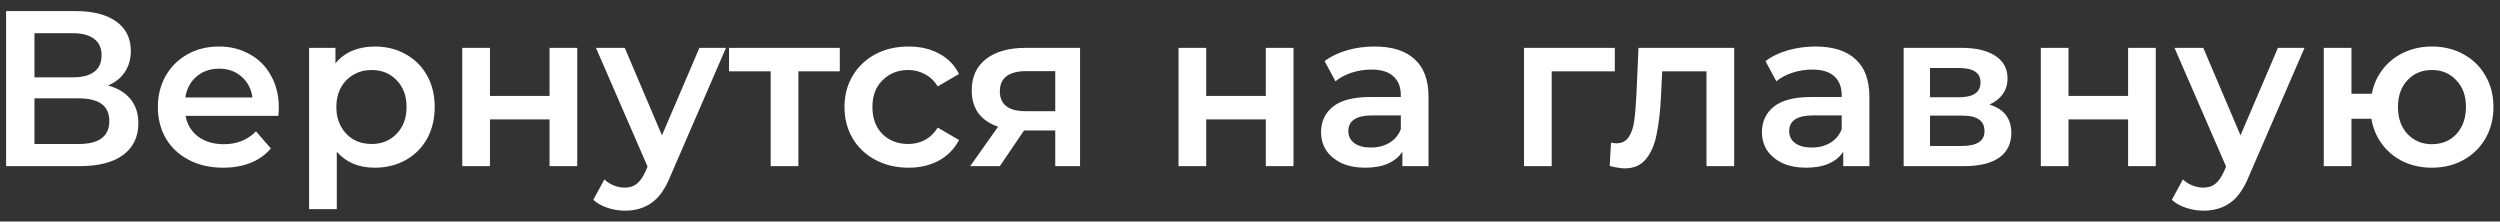 <?xml version="1.0" encoding="UTF-8"?> <svg xmlns="http://www.w3.org/2000/svg" width="158" height="14" viewBox="0 0 158 14" fill="none"><rect x="0" y="0" width="158" height="14" fill="#333333" stroke="none"/> <path d="M6.826 5.404C7.451 5.572 7.927 5.861 8.254 6.272C8.581 6.673 8.744 7.177 8.744 7.784C8.744 8.643 8.427 9.31 7.792 9.786C7.157 10.262 6.238 10.5 5.034 10.5H0.386V0.7H4.768C5.869 0.7 6.728 0.919 7.344 1.358C7.96 1.797 8.268 2.417 8.268 3.22C8.268 3.733 8.142 4.177 7.89 4.55C7.647 4.923 7.293 5.208 6.826 5.404ZM2.178 4.886H4.614C5.202 4.886 5.65 4.769 5.958 4.536C6.266 4.303 6.42 3.957 6.42 3.5C6.42 3.043 6.266 2.697 5.958 2.464C5.65 2.221 5.202 2.1 4.614 2.1H2.178V4.886ZM4.978 9.1C6.266 9.1 6.91 8.615 6.91 7.644C6.91 6.692 6.266 6.216 4.978 6.216H2.178V9.1H4.978ZM17.621 6.804C17.621 6.925 17.612 7.098 17.593 7.322H11.727C11.83 7.873 12.096 8.311 12.525 8.638C12.964 8.955 13.505 9.114 14.149 9.114C14.971 9.114 15.647 8.843 16.179 8.302L17.117 9.38C16.781 9.781 16.357 10.085 15.843 10.29C15.33 10.495 14.751 10.598 14.107 10.598C13.286 10.598 12.563 10.435 11.937 10.108C11.312 9.781 10.827 9.329 10.481 8.75C10.145 8.162 9.977 7.499 9.977 6.762C9.977 6.034 10.141 5.381 10.467 4.802C10.803 4.214 11.265 3.757 11.853 3.43C12.441 3.103 13.104 2.94 13.841 2.94C14.569 2.94 15.218 3.103 15.787 3.43C16.366 3.747 16.814 4.2 17.131 4.788C17.458 5.367 17.621 6.039 17.621 6.804ZM13.841 4.34C13.281 4.34 12.805 4.508 12.413 4.844C12.031 5.171 11.797 5.609 11.713 6.16H15.955C15.881 5.619 15.652 5.18 15.269 4.844C14.887 4.508 14.411 4.34 13.841 4.34ZM23.679 2.94C24.407 2.94 25.056 3.099 25.625 3.416C26.204 3.733 26.657 4.181 26.983 4.76C27.31 5.339 27.473 6.006 27.473 6.762C27.473 7.518 27.31 8.19 26.983 8.778C26.657 9.357 26.204 9.805 25.625 10.122C25.056 10.439 24.407 10.598 23.679 10.598C22.671 10.598 21.873 10.262 21.285 9.59V13.216H19.535V3.024H21.201V4.004C21.491 3.649 21.845 3.383 22.265 3.206C22.695 3.029 23.166 2.94 23.679 2.94ZM23.483 9.1C24.127 9.1 24.655 8.885 25.065 8.456C25.485 8.027 25.695 7.462 25.695 6.762C25.695 6.062 25.485 5.497 25.065 5.068C24.655 4.639 24.127 4.424 23.483 4.424C23.063 4.424 22.685 4.522 22.349 4.718C22.013 4.905 21.747 5.175 21.551 5.53C21.355 5.885 21.257 6.295 21.257 6.762C21.257 7.229 21.355 7.639 21.551 7.994C21.747 8.349 22.013 8.624 22.349 8.82C22.685 9.007 23.063 9.1 23.483 9.1ZM29.215 3.024H30.965V6.062H34.731V3.024H36.481V10.5H34.731V7.546H30.965V10.5H29.215V3.024ZM45.882 3.024L42.382 11.102C42.056 11.914 41.659 12.483 41.192 12.81C40.726 13.146 40.161 13.314 39.498 13.314C39.125 13.314 38.756 13.253 38.392 13.132C38.028 13.011 37.73 12.843 37.496 12.628L38.196 11.34C38.364 11.499 38.56 11.625 38.784 11.718C39.018 11.811 39.251 11.858 39.484 11.858C39.792 11.858 40.044 11.779 40.24 11.62C40.446 11.461 40.632 11.195 40.8 10.822L40.926 10.528L37.664 3.024H39.484L41.836 8.554L44.202 3.024H45.882ZM53.075 4.508H50.457V10.5H48.707V4.508H46.075V3.024H53.075V4.508ZM57.418 10.598C56.643 10.598 55.948 10.435 55.332 10.108C54.716 9.781 54.235 9.329 53.89 8.75C53.544 8.162 53.372 7.499 53.372 6.762C53.372 6.025 53.544 5.367 53.89 4.788C54.235 4.209 54.711 3.757 55.318 3.43C55.934 3.103 56.634 2.94 57.418 2.94C58.155 2.94 58.799 3.089 59.35 3.388C59.91 3.687 60.33 4.116 60.61 4.676L59.266 5.46C59.051 5.115 58.781 4.858 58.454 4.69C58.136 4.513 57.786 4.424 57.404 4.424C56.751 4.424 56.209 4.639 55.78 5.068C55.35 5.488 55.136 6.053 55.136 6.762C55.136 7.471 55.346 8.041 55.766 8.47C56.195 8.89 56.741 9.1 57.404 9.1C57.786 9.1 58.136 9.016 58.454 8.848C58.781 8.671 59.051 8.409 59.266 8.064L60.61 8.848C60.321 9.408 59.896 9.842 59.336 10.15C58.785 10.449 58.146 10.598 57.418 10.598ZM68.26 3.024V10.5H66.692V8.246H64.718L63.191 10.5H61.316L63.08 8.008C62.538 7.821 62.123 7.537 61.834 7.154C61.553 6.762 61.413 6.281 61.413 5.712C61.413 4.853 61.717 4.191 62.324 3.724C62.93 3.257 63.766 3.024 64.829 3.024H68.26ZM64.885 4.494C63.756 4.494 63.191 4.919 63.191 5.768C63.191 6.608 63.737 7.028 64.829 7.028H66.692V4.494H64.885ZM74.483 3.024H76.233V6.062H79.999V3.024H81.749V10.5H79.999V7.546H76.233V10.5H74.483V3.024ZM86.88 2.94C87.981 2.94 88.821 3.206 89.4 3.738C89.988 4.261 90.282 5.054 90.282 6.118V10.5H88.63V9.59C88.415 9.917 88.107 10.169 87.706 10.346C87.314 10.514 86.838 10.598 86.278 10.598C85.718 10.598 85.228 10.505 84.808 10.318C84.388 10.122 84.061 9.856 83.828 9.52C83.604 9.175 83.492 8.787 83.492 8.358C83.492 7.686 83.739 7.149 84.234 6.748C84.738 6.337 85.527 6.132 86.6 6.132H88.532V6.02C88.532 5.497 88.373 5.096 88.056 4.816C87.748 4.536 87.286 4.396 86.67 4.396C86.25 4.396 85.835 4.461 85.424 4.592C85.023 4.723 84.682 4.905 84.402 5.138L83.716 3.864C84.108 3.565 84.579 3.337 85.13 3.178C85.681 3.019 86.264 2.94 86.88 2.94ZM86.642 9.324C87.081 9.324 87.468 9.226 87.804 9.03C88.149 8.825 88.392 8.535 88.532 8.162V7.294H86.726C85.718 7.294 85.214 7.625 85.214 8.288C85.214 8.605 85.34 8.857 85.592 9.044C85.844 9.231 86.194 9.324 86.642 9.324ZM102.057 4.508H98.067V10.5H96.317V3.024H102.057V4.508ZM109.6 3.024V10.5H107.85V4.508H105.05L104.98 5.992C104.934 6.981 104.84 7.812 104.7 8.484C104.57 9.147 104.341 9.674 104.014 10.066C103.697 10.449 103.258 10.64 102.698 10.64C102.437 10.64 102.115 10.589 101.732 10.486L101.816 9.016C101.947 9.044 102.059 9.058 102.152 9.058C102.507 9.058 102.773 8.918 102.95 8.638C103.128 8.349 103.24 8.008 103.286 7.616C103.342 7.215 103.389 6.645 103.426 5.908L103.552 3.024H109.6ZM114.743 2.94C115.845 2.94 116.685 3.206 117.263 3.738C117.851 4.261 118.145 5.054 118.145 6.118V10.5H116.493V9.59C116.279 9.917 115.971 10.169 115.569 10.346C115.177 10.514 114.701 10.598 114.141 10.598C113.581 10.598 113.091 10.505 112.671 10.318C112.251 10.122 111.925 9.856 111.691 9.52C111.467 9.175 111.355 8.787 111.355 8.358C111.355 7.686 111.603 7.149 112.097 6.748C112.601 6.337 113.39 6.132 114.463 6.132H116.395V6.02C116.395 5.497 116.237 5.096 115.919 4.816C115.611 4.536 115.149 4.396 114.533 4.396C114.113 4.396 113.698 4.461 113.287 4.592C112.886 4.723 112.545 4.905 112.265 5.138L111.579 3.864C111.971 3.565 112.443 3.337 112.993 3.178C113.544 3.019 114.127 2.94 114.743 2.94ZM114.505 9.324C114.944 9.324 115.331 9.226 115.667 9.03C116.013 8.825 116.255 8.535 116.395 8.162V7.294H114.589C113.581 7.294 113.077 7.625 113.077 8.288C113.077 8.605 113.203 8.857 113.455 9.044C113.707 9.231 114.057 9.324 114.505 9.324ZM125.729 6.608C126.653 6.888 127.115 7.485 127.115 8.4C127.115 9.072 126.863 9.59 126.359 9.954C125.855 10.318 125.108 10.5 124.119 10.5H120.311V3.024H123.965C124.879 3.024 125.593 3.192 126.107 3.528C126.62 3.864 126.877 4.34 126.877 4.956C126.877 5.339 126.774 5.67 126.569 5.95C126.373 6.23 126.093 6.449 125.729 6.608ZM121.977 6.146H123.811C124.716 6.146 125.169 5.833 125.169 5.208C125.169 4.601 124.716 4.298 123.811 4.298H121.977V6.146ZM123.979 9.226C124.94 9.226 125.421 8.913 125.421 8.288C125.421 7.961 125.309 7.719 125.085 7.56C124.861 7.392 124.511 7.308 124.035 7.308H121.977V9.226H123.979ZM128.979 3.024H130.729V6.062H134.495V3.024H136.245V10.5H134.495V7.546H130.729V10.5H128.979V3.024ZM145.646 3.024L142.146 11.102C141.819 11.914 141.423 12.483 140.956 12.81C140.489 13.146 139.925 13.314 139.262 13.314C138.889 13.314 138.52 13.253 138.156 13.132C137.792 13.011 137.493 12.843 137.26 12.628L137.96 11.34C138.128 11.499 138.324 11.625 138.548 11.718C138.781 11.811 139.015 11.858 139.248 11.858C139.556 11.858 139.808 11.779 140.004 11.62C140.209 11.461 140.396 11.195 140.564 10.822L140.69 10.528L137.428 3.024H139.248L141.6 8.554L143.966 3.024H145.646ZM153.694 2.94C154.44 2.94 155.108 3.103 155.696 3.43C156.284 3.747 156.746 4.2 157.082 4.788C157.418 5.367 157.586 6.025 157.586 6.762C157.586 7.499 157.418 8.162 157.082 8.75C156.746 9.329 156.284 9.781 155.696 10.108C155.108 10.435 154.44 10.598 153.694 10.598C153.04 10.598 152.443 10.472 151.902 10.22C151.36 9.959 150.912 9.595 150.558 9.128C150.203 8.652 149.974 8.111 149.872 7.504H148.612V10.5H146.862V3.024H148.612V5.922H149.9C150.012 5.334 150.245 4.816 150.6 4.368C150.954 3.911 151.398 3.561 151.93 3.318C152.462 3.066 153.05 2.94 153.694 2.94ZM153.694 9.114C154.104 9.114 154.473 9.021 154.8 8.834C155.126 8.638 155.383 8.363 155.57 8.008C155.756 7.644 155.85 7.229 155.85 6.762C155.85 6.053 155.644 5.488 155.234 5.068C154.832 4.639 154.319 4.424 153.694 4.424C153.068 4.424 152.555 4.639 152.154 5.068C151.752 5.488 151.552 6.053 151.552 6.762C151.552 7.471 151.752 8.041 152.154 8.47C152.564 8.899 153.078 9.114 153.694 9.114Z" fill="white"></path> </svg> 